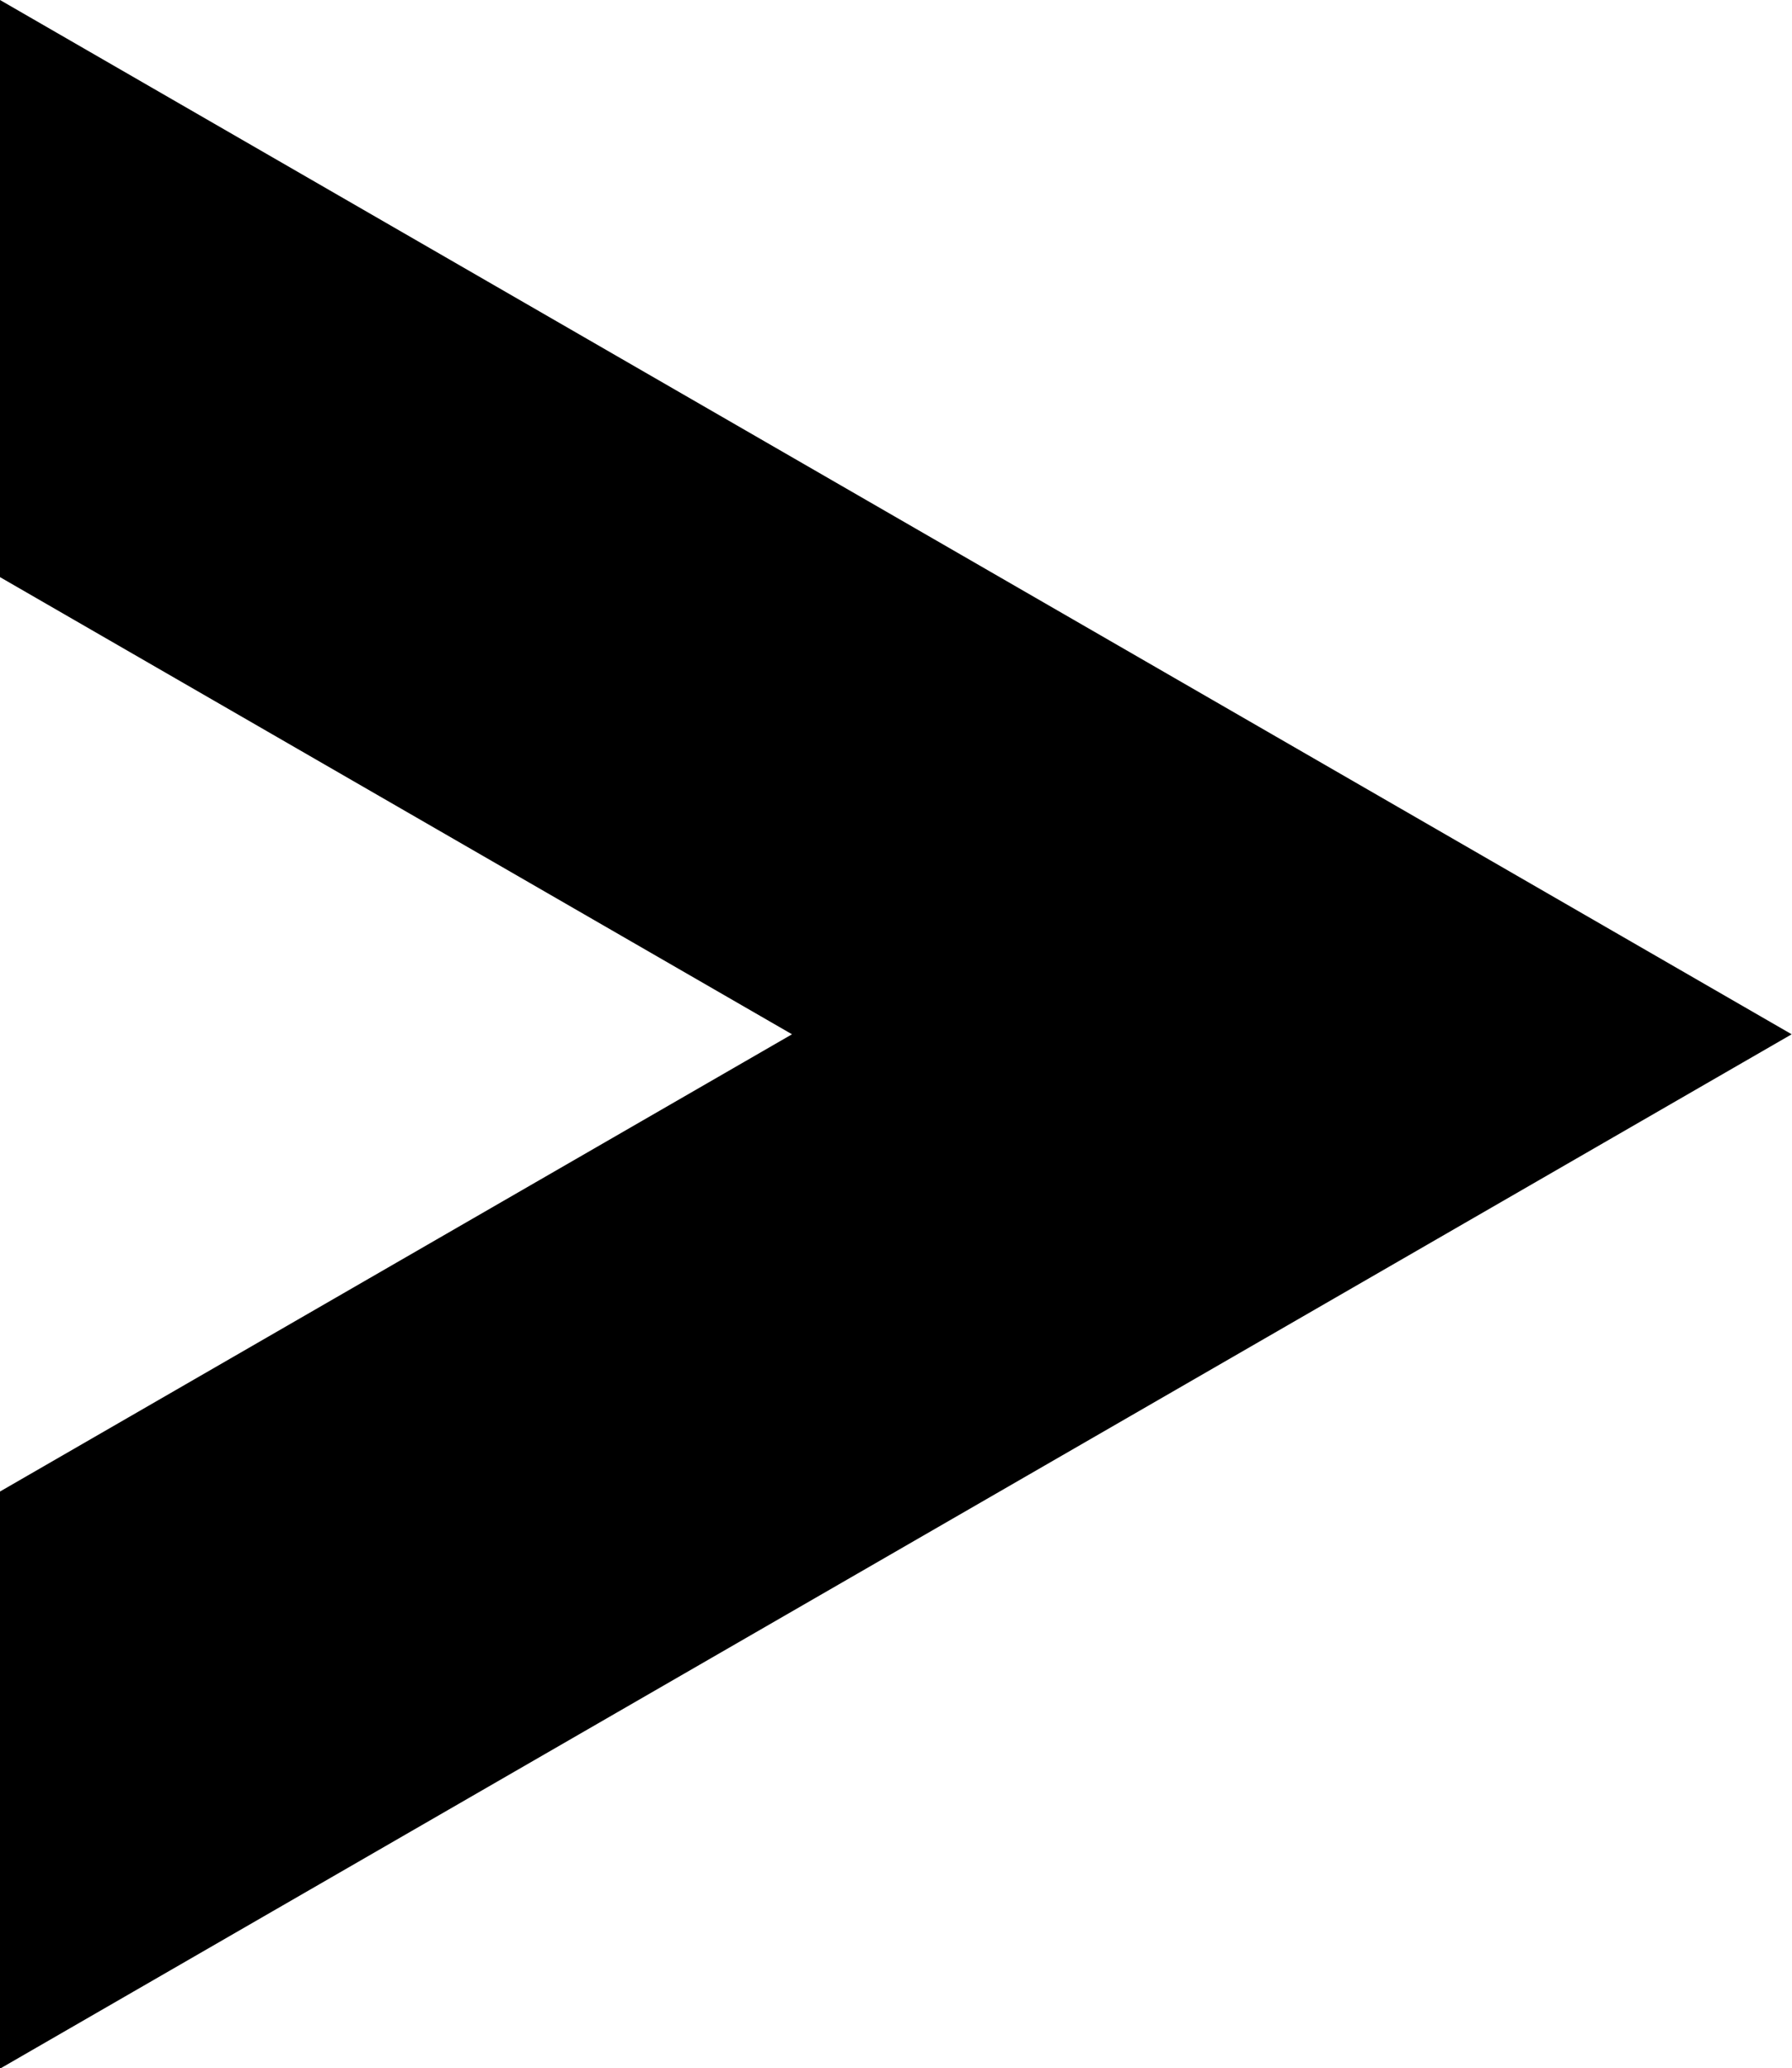 <?xml version="1.0" encoding="UTF-8"?>
<!DOCTYPE svg PUBLIC '-//W3C//DTD SVG 1.0//EN'
          'http://www.w3.org/TR/2001/REC-SVG-20010904/DTD/svg10.dtd'>
<svg height="248.6" preserveAspectRatio="xMidYMid meet" version="1.0" viewBox="0.0 0.0 215.4 248.6" width="215.4" xmlns="http://www.w3.org/2000/svg" xmlns:xlink="http://www.w3.org/1999/xlink" zoomAndPan="magnify"
><g id="change1_1"
  ><path d="M0 248.65L0 179.28 95.2 124.32 0 69.37 0 0 215.36 124.32z"
  /></g
></svg
>
